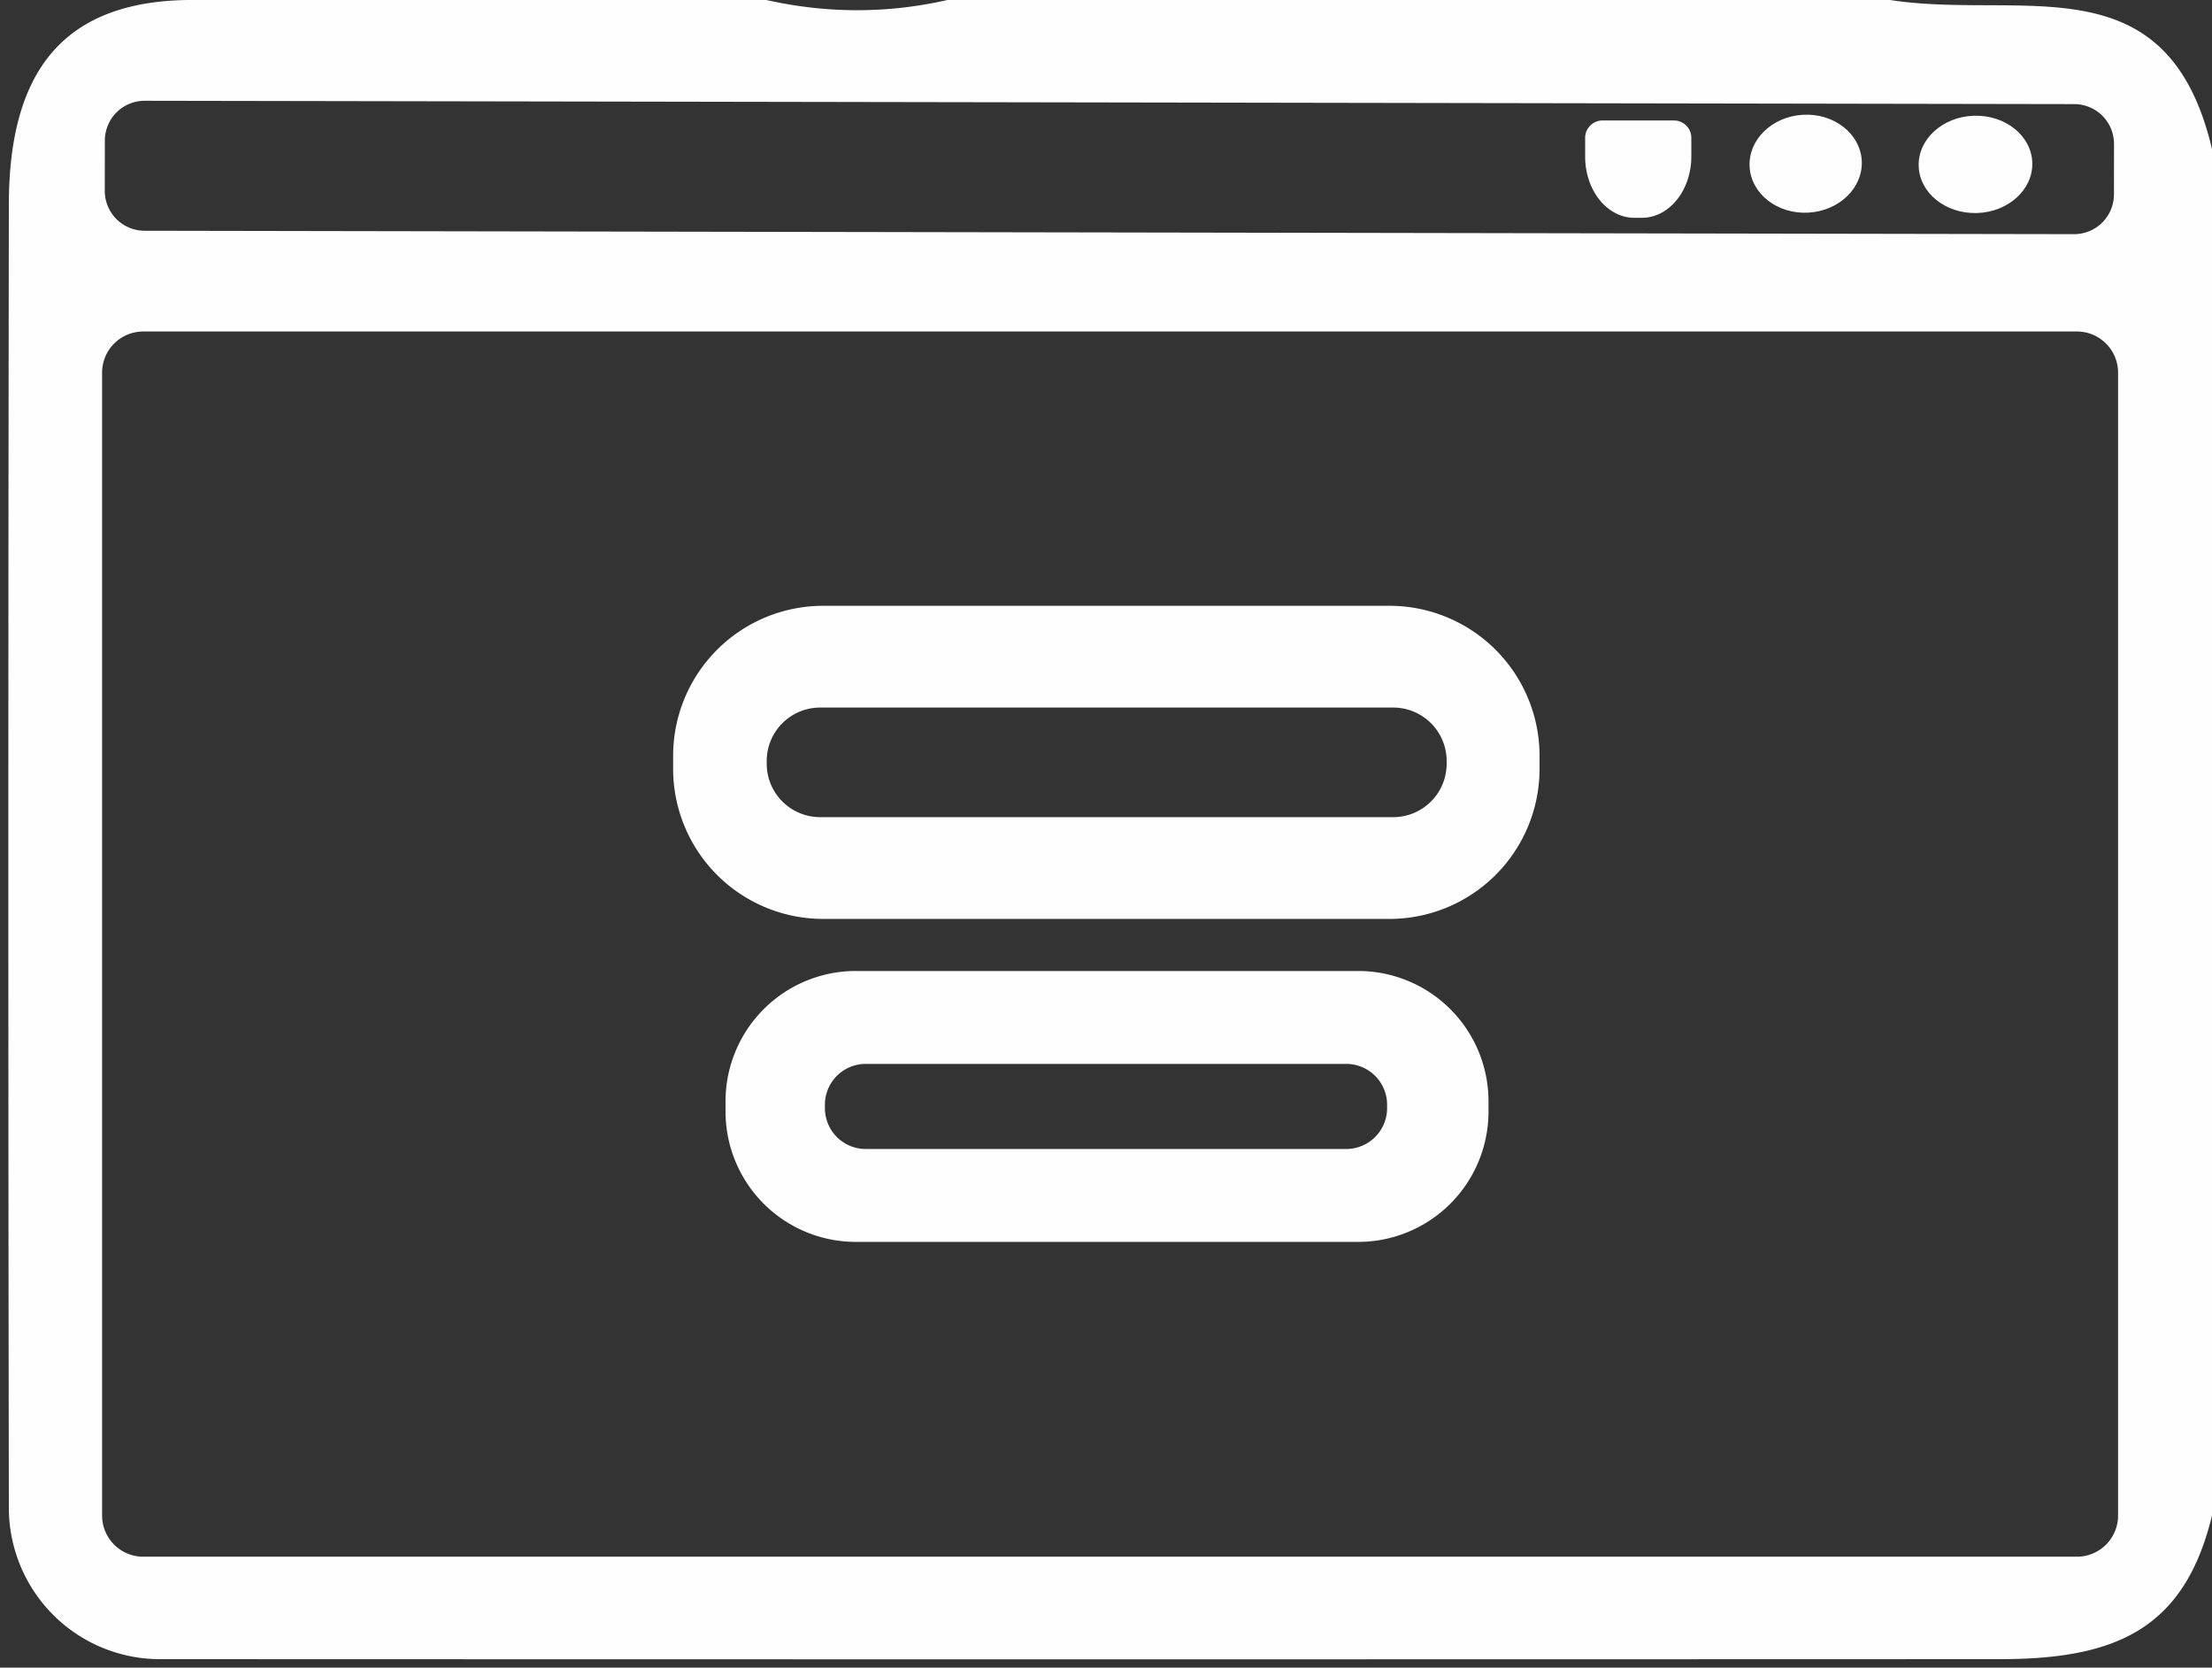 <?xml version="1.0" encoding="UTF-8" standalone="no"?>
<!DOCTYPE svg PUBLIC "-//W3C//DTD SVG 1.1//EN" "http://www.w3.org/Graphics/SVG/1.1/DTD/svg11.dtd">
<svg xmlns="http://www.w3.org/2000/svg" version="1.1" viewBox="0.00 0.00 65.00 49.00">
<rect x="0.00" y="0.00" width="65.00" height="49.00" fill="#333333" stroke="none"/>
<path fill="#fefefe" d="
  M 5.82 0.00
  L 22.52 0.00
  Q 25.20 0.60 27.84 0.00
  L 55.54 0.00
  C 59.41 0.60 63.69 -1.19 65.00 4.38
  L 65.00 44.53
  C 64.19 47.88 62.16 48.75 58.77 48.75
  Q 31.52 48.76 4.70 48.75
  A 4.45 4.44 89.9 0 1 0.26 44.31
  Q 0.23 25.54 0.26 5.99
  C 0.27 2.11 1.84 -0.06 5.82 0.00
  Z
  M 62.121 4.231
  A 1.17 1.17 0.0 0 0 60.953 3.059
  L 4.253 2.961
  A 1.17 1.17 0.0 0 0 3.081 4.128
  L 3.079 5.609
  A 1.17 1.17 0.0 0 0 4.247 6.78
  L 60.947 6.88
  A 1.17 1.17 0.0 0 0 62.119 5.712
  L 62.121 4.231
  Z
  M 62.24 10.95
  A 1.21 1.21 0.0 0 0 61.03 9.74
  L 4.21 9.74
  A 1.21 1.21 0.0 0 0 3.00 10.95
  L 3.00 44.53
  A 1.21 1.21 0.0 0 0 4.21 45.74
  L 61.03 45.74
  A 1.21 1.21 0.0 0 0 62.24 44.53
  L 62.24 10.95
  Z"
/>
<path fill="#fefefe" d="
  M 49.19 3.54
  A 0.51 0.51 0.0 0 1 49.70 4.06
  L 49.70 4.61
  A 1.80 1.45 -89.8 0 1 48.25 6.40
  L 48.03 6.40
  A 1.80 1.45 -89.8 0 1 46.58 4.59
  L 46.58 4.04
  A 0.51 0.51 0.0 0 1 47.09 3.54
  L 49.19 3.54
  Z"
/>
<ellipse fill="#fefefe" cx="0.00" cy="0.00" transform="translate(53.06,4.81) rotate(-3.2)" rx="1.65" ry="1.44"/>
<ellipse fill="#fefefe" cx="0.00" cy="0.00" transform="translate(58.05,4.83) rotate(-1.7)" rx="1.67" ry="1.43"/>
<path fill="#fefefe" d="
  M 45.24 22.59
  A 4.41 4.41 0.0 0 1 40.83 27.00
  L 24.19 27.00
  A 4.41 4.41 0.0 0 1 19.78 22.59
  L 19.78 22.21
  A 4.41 4.41 0.0 0 1 24.19 17.80
  L 40.83 17.80
  A 4.41 4.41 0.0 0 1 45.24 22.21
  L 45.24 22.59
  Z
  M 42.51 22.36
  A 1.57 1.57 0.0 0 0 40.94 20.79
  L 24.10 20.79
  A 1.57 1.57 0.0 0 0 22.53 22.36
  L 22.53 22.44
  A 1.57 1.57 0.0 0 0 24.10 24.01
  L 40.94 24.01
  A 1.57 1.57 0.0 0 0 42.51 22.44
  L 42.51 22.36
  Z"
/>
<path fill="#fefefe" d="
  M 43.74 32.66
  A 3.83 3.83 0.0 0 1 39.91 36.49
  L 25.15 36.49
  A 3.83 3.83 0.0 0 1 21.32 32.66
  L 21.32 32.36
  A 3.83 3.83 0.0 0 1 25.15 28.53
  L 39.91 28.53
  A 3.83 3.83 0.0 0 1 43.74 32.36
  L 43.74 32.66
  Z
  M 40.76 32.46
  A 1.20 1.20 0.0 0 0 39.56 31.26
  L 25.44 31.26
  A 1.20 1.20 0.0 0 0 24.24 32.46
  L 24.24 32.56
  A 1.20 1.20 0.0 0 0 25.44 33.76
  L 39.56 33.76
  A 1.20 1.20 0.0 0 0 40.76 32.56
  L 40.76 32.46
  Z"
/>
</svg>
